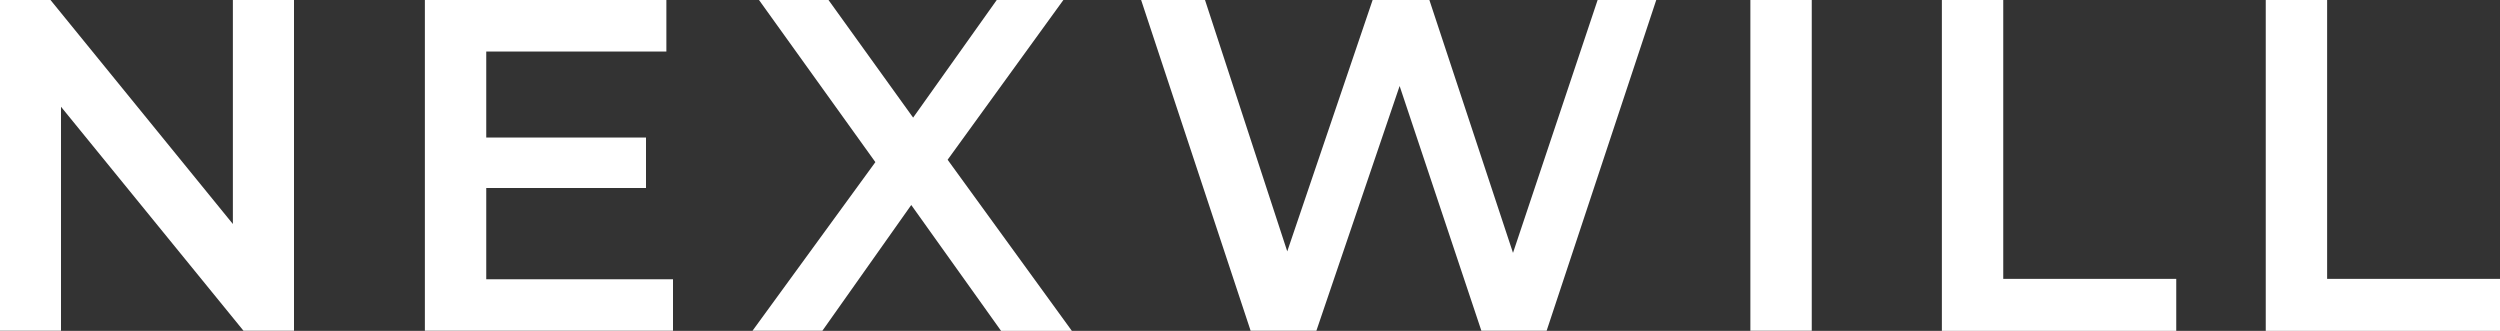 <?xml version="1.0" encoding="UTF-8"?>
<svg id="_レイヤー_1" data-name="レイヤー_1" xmlns="http://www.w3.org/2000/svg" version="1.1" viewBox="0 0 200 26.47">
  <rect x="0" y="0" width="200" height="26.47" fill="#333333" stroke="none"/>
  <!-- Generator: Adobe Illustrator 29.7.1, SVG Export Plug-In . SVG Version: 2.1.1 Build 8)  -->
  <defs>
    <style>
      .st0 {
        fill: #fff;
      }
    </style>
  </defs>
  <path class="st0" d="M23.52,0v26.46h-4.04L4.88,8.54v17.92H0V0h4.04l14.59,17.92V0h4.88Z"/>
  <path class="st0" d="M53.84,22.34v4.12h-19.85V0h19.32v4.12h-14.41v6.88h12.78v4.04h-12.78v7.3h14.94Z"/>
  <path class="st0" d="M80.08,26.46l-7.18-10.06-7.11,10.06h-5.59l9.83-13.49L60.72,0h5.56l6.77,9.41,6.69-9.41h5.33l-9.26,12.78,9.94,13.69h-5.68Z"/>
  <path class="st0" d="M132.5,0l-8.77,26.46h-5.22l-6.54-19.58-6.66,19.58h-5.26L91.29,0h5.11l6.58,20.11L109.81,0h4.54l6.69,20.23L127.81,0h4.69Z"/>
  <path class="st0" d="M140.03,0h4.91v26.46h-4.91V0Z"/>
  <path class="st0" d="M155.35,0h4.91v22.31h13.84v4.16h-18.75V0Z"/>
  <path class="st0" d="M181.25,0h4.92v22.31h13.84v4.16h-18.75V0h0Z"/>
</svg>